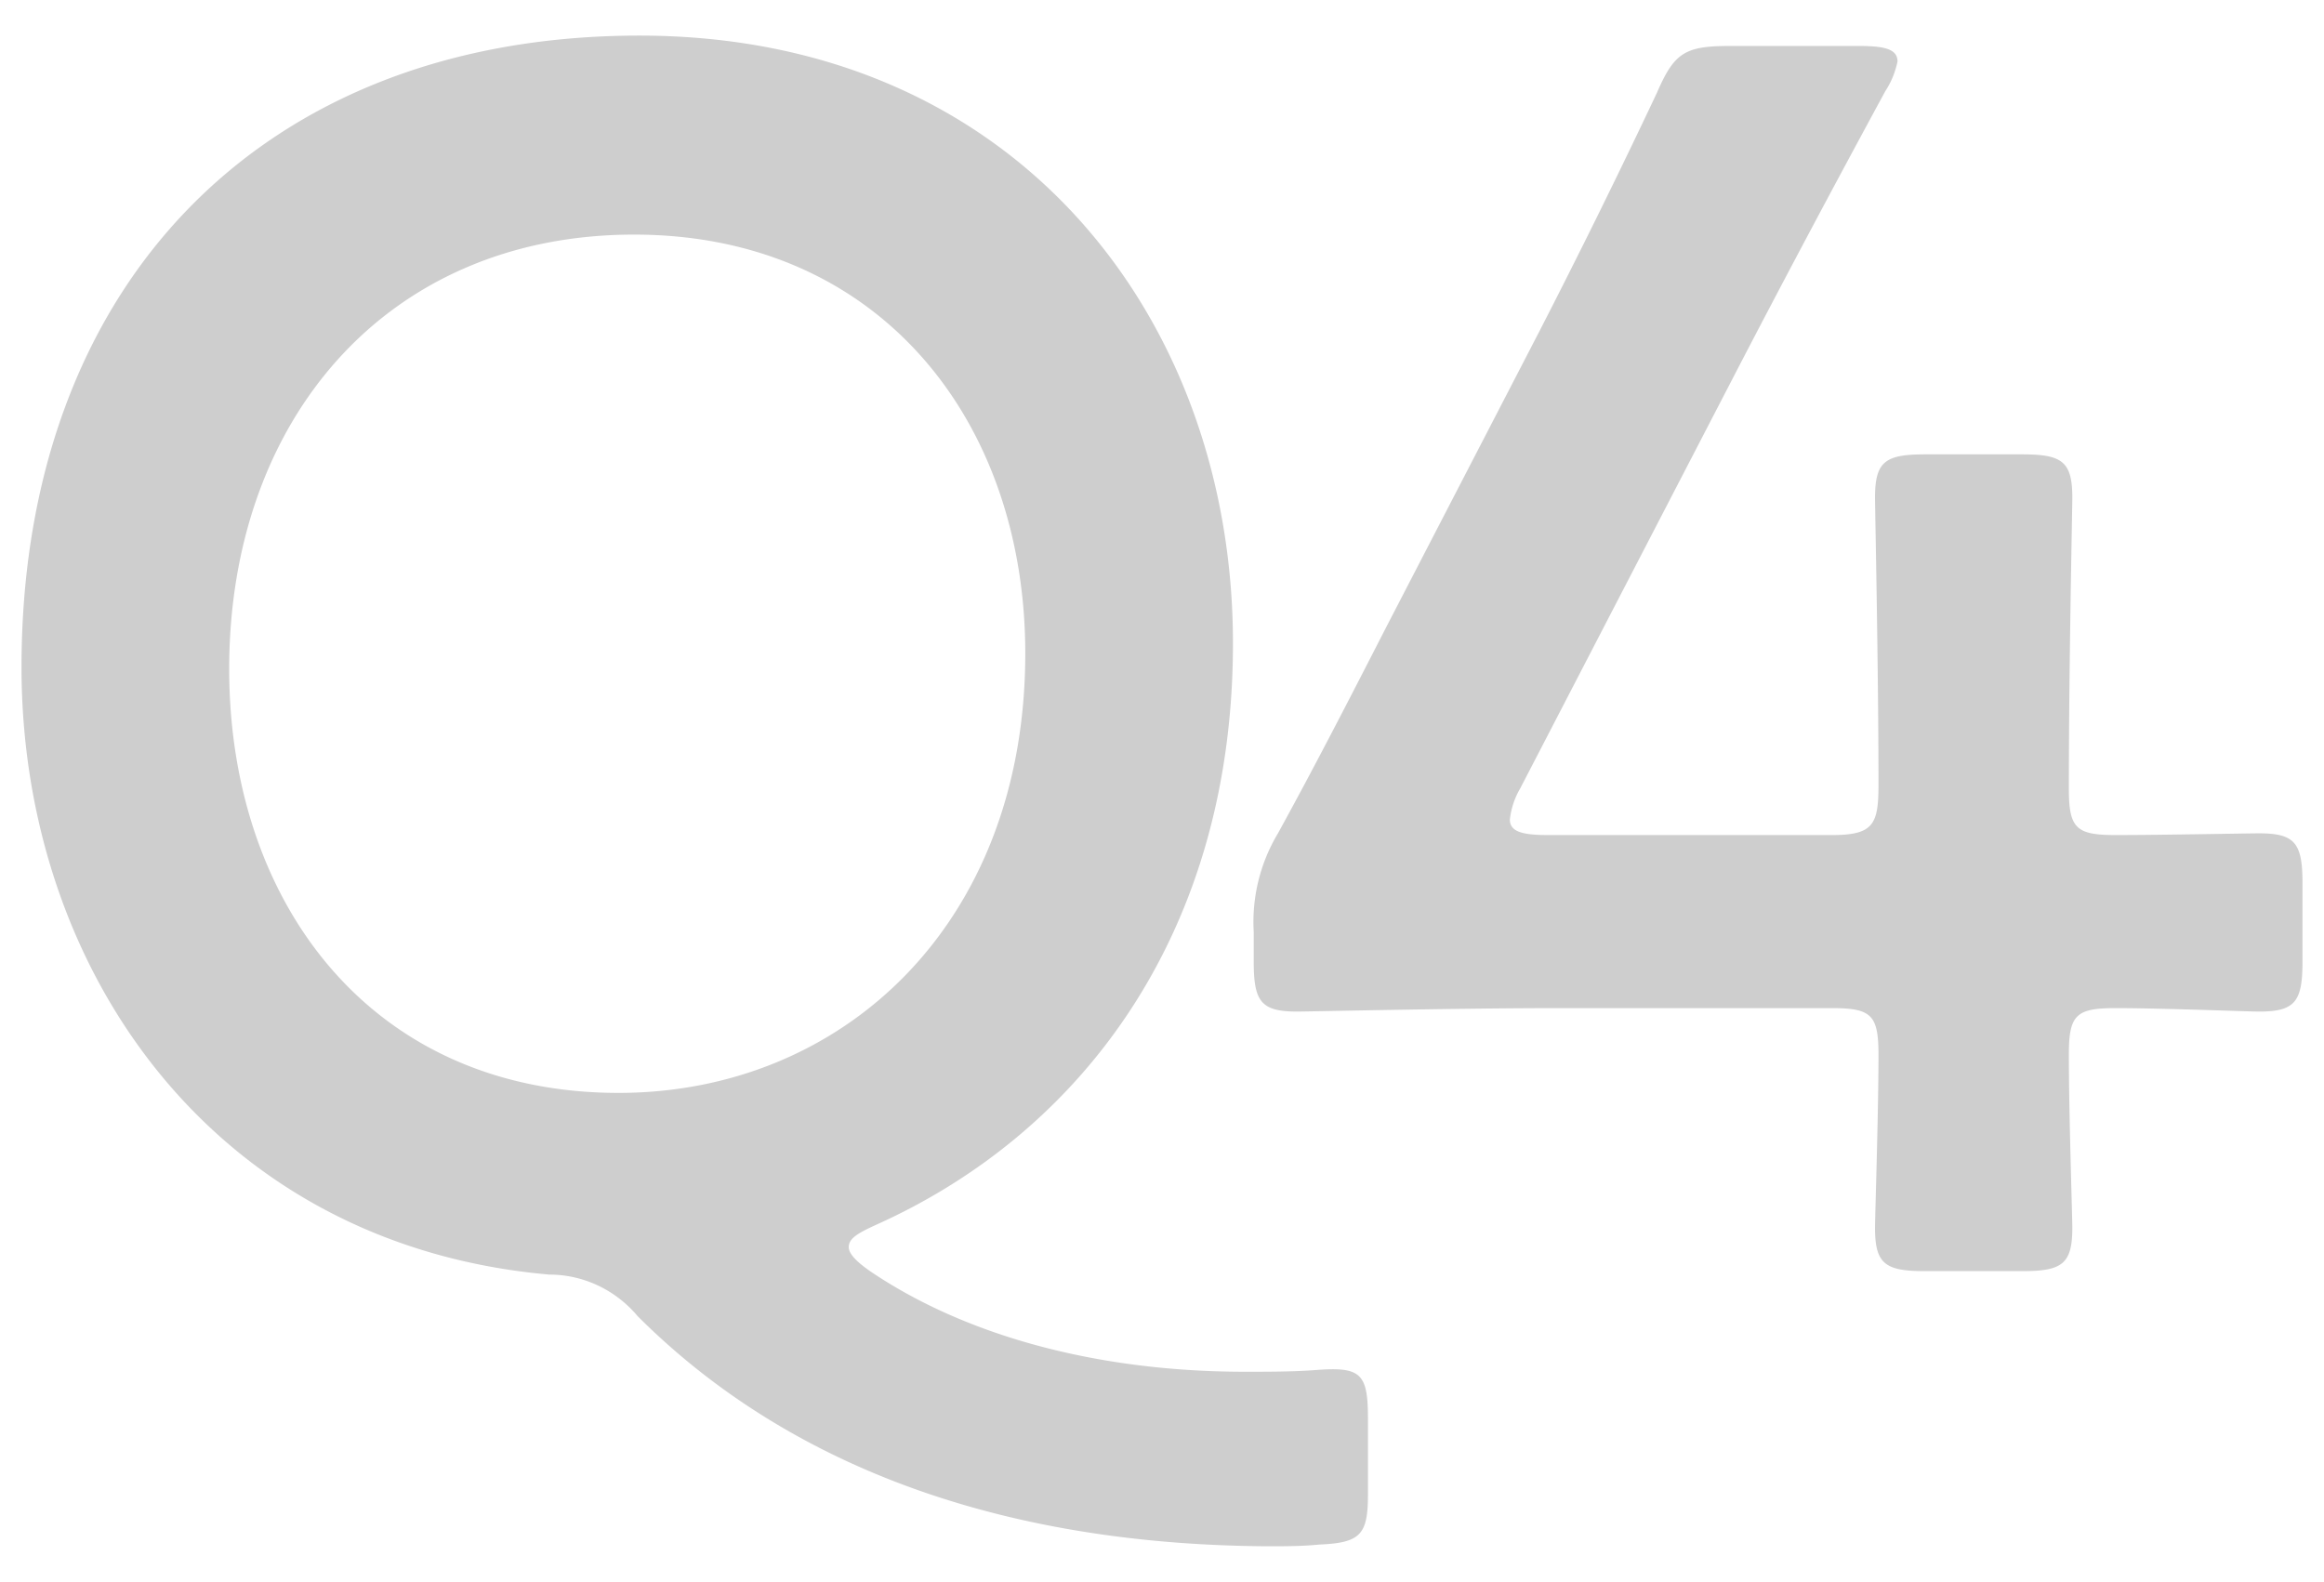 <svg id="_レイヤー_1" xmlns="http://www.w3.org/2000/svg" viewBox="0 0 94 64"><path id="_パス_1202" d="M55.33 57.38c0-1.82-.28-2.1-2.1-1.96-.91.07-1.89.07-2.87.07-6.02 0-11.27-1.47-15.05-3.99-.63-.42-.98-.77-.98-1.05 0-.35.35-.56 1.12-.91 8.4-3.78 14.42-11.9 14.42-23.52 0-13.1-8.75-24.58-24.01-24.58S.87 11.53.87 26.99c0 12.25 7.77 23.38 21.35 24.57 1.38 0 2.68.62 3.57 1.68 5.53 5.53 13.79 9.24 25.48 9.31.7 0 1.4 0 2.1-.07 1.68-.07 1.96-.42 1.96-2.03v-3.08zM25.65 9.49c9.94 0 15.82 7.56 15.82 16.94 0 10.99-7.42 17.78-16.45 17.78-10.01 0-15.75-7.7-15.75-17.15 0-10.08 6.37-17.57 16.38-17.57zm59.92 31.29c1.89 0 5.32.14 5.81.14 1.47 0 1.75-.42 1.75-2.03v-3.15c0-1.61-.28-2.03-1.75-2.03-.49 0-3.92.07-5.81.07-1.61 0-1.89-.28-1.89-1.89 0-4.97.14-11.27.14-11.76 0-1.47-.42-1.75-2.03-1.75h-3.92c-1.61 0-2.03.28-2.03 1.75 0 .49.14 6.86.14 11.62 0 1.61-.21 2.03-1.89 2.03H62.61c-1.05 0-1.54-.14-1.54-.63.05-.44.19-.87.42-1.26l8.96-17.29c1.75-3.36 3.57-6.79 5.81-10.92.24-.36.4-.77.49-1.19 0-.49-.49-.63-1.54-.63h-5.25c-1.82 0-2.24.28-2.94 1.89a318.62 318.62 0 01-4.76 9.66l-6.16 11.9c-1.4 2.73-2.87 5.6-4.41 8.4a6.978 6.978 0 00-.98 3.99v1.19c0 1.61.28 2.03 1.75 2.03.49 0 6.51-.14 10.57-.14h11.06c1.61 0 1.89.28 1.89 1.89 0 2.38-.14 6.51-.14 7 0 1.47.42 1.75 2.03 1.75h3.92c1.61 0 2.03-.28 2.03-1.75 0-.49-.14-4.62-.14-7 0-1.61.28-1.89 1.89-1.89z" fill="#cecece"/></svg>